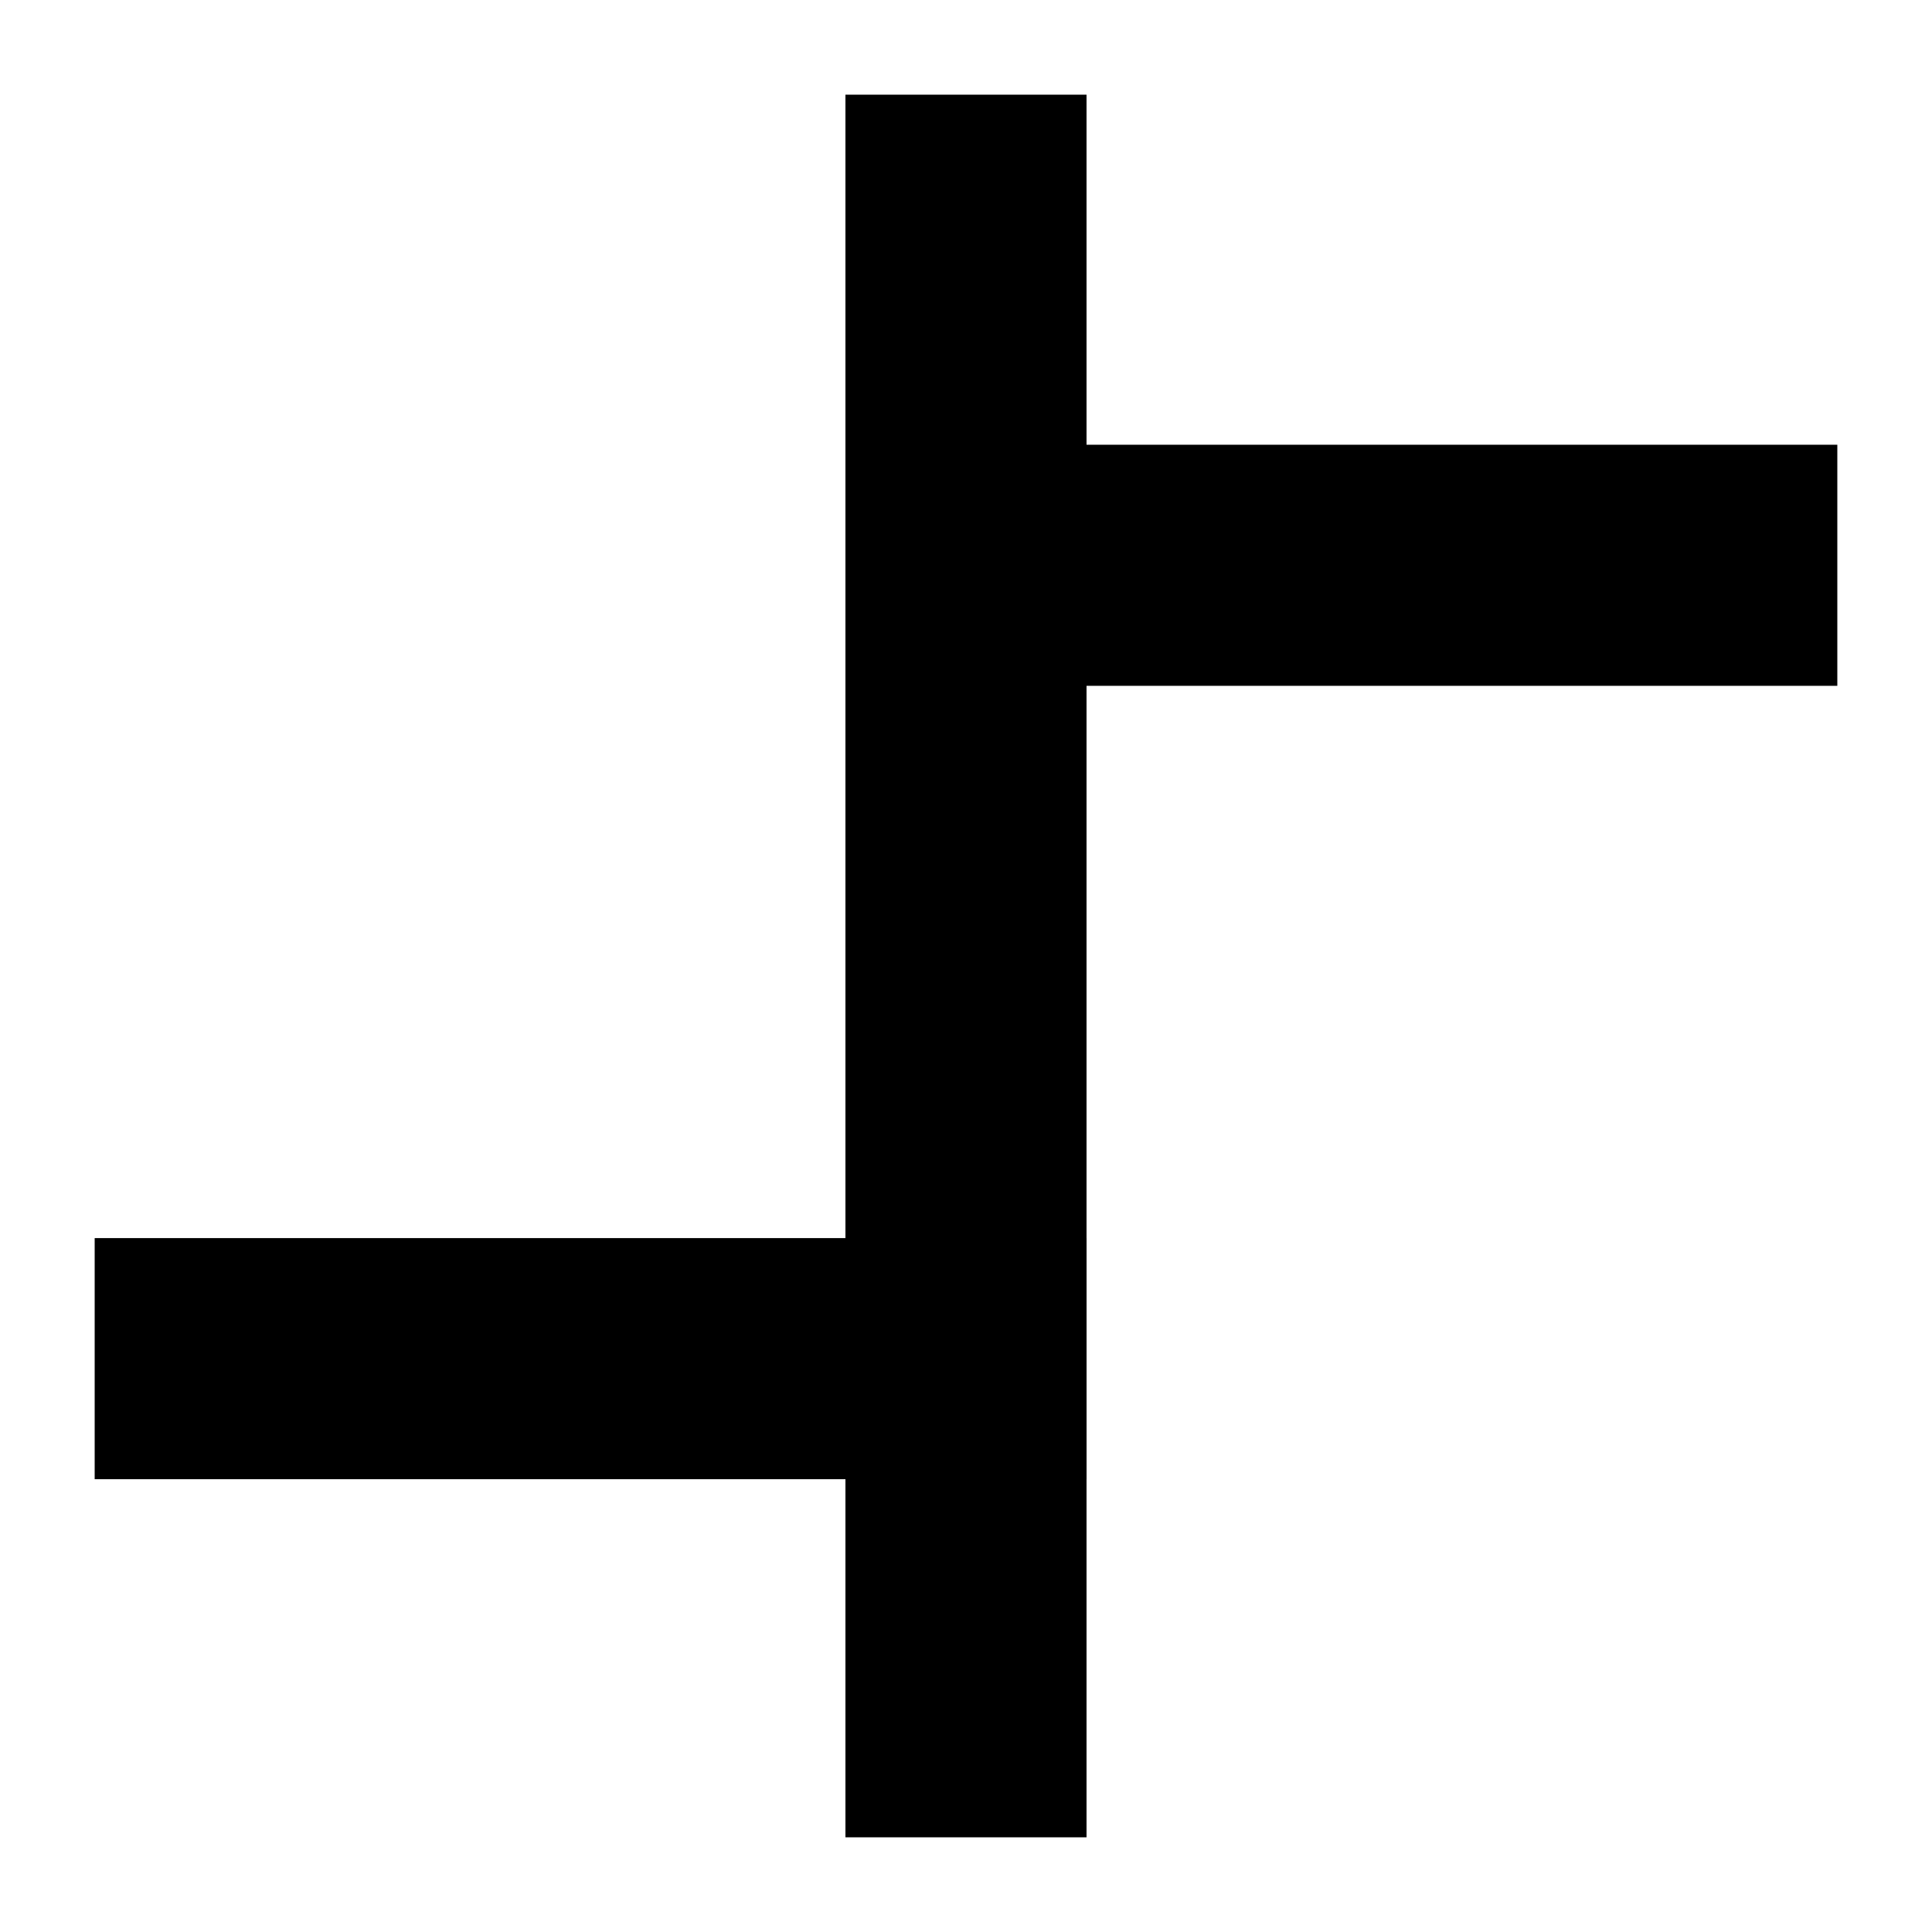 <?xml version="1.0" encoding="UTF-8"?>
<!-- Uploaded to: SVG Repo, www.svgrepo.com, Generator: SVG Repo Mixer Tools -->
<svg fill="#000000" width="800px" height="800px" version="1.1" viewBox="144 144 512 512" xmlns="http://www.w3.org/2000/svg">
 <g>
  <path d="m368.05 169.09h63.891v461.82h-63.891z"/>
  <path d="m368.25 261.86h262.66v63.891h-262.66z"/>
  <path d="m169.09 472.11h262.86v63.891h-262.86z"/>
 </g>
</svg>